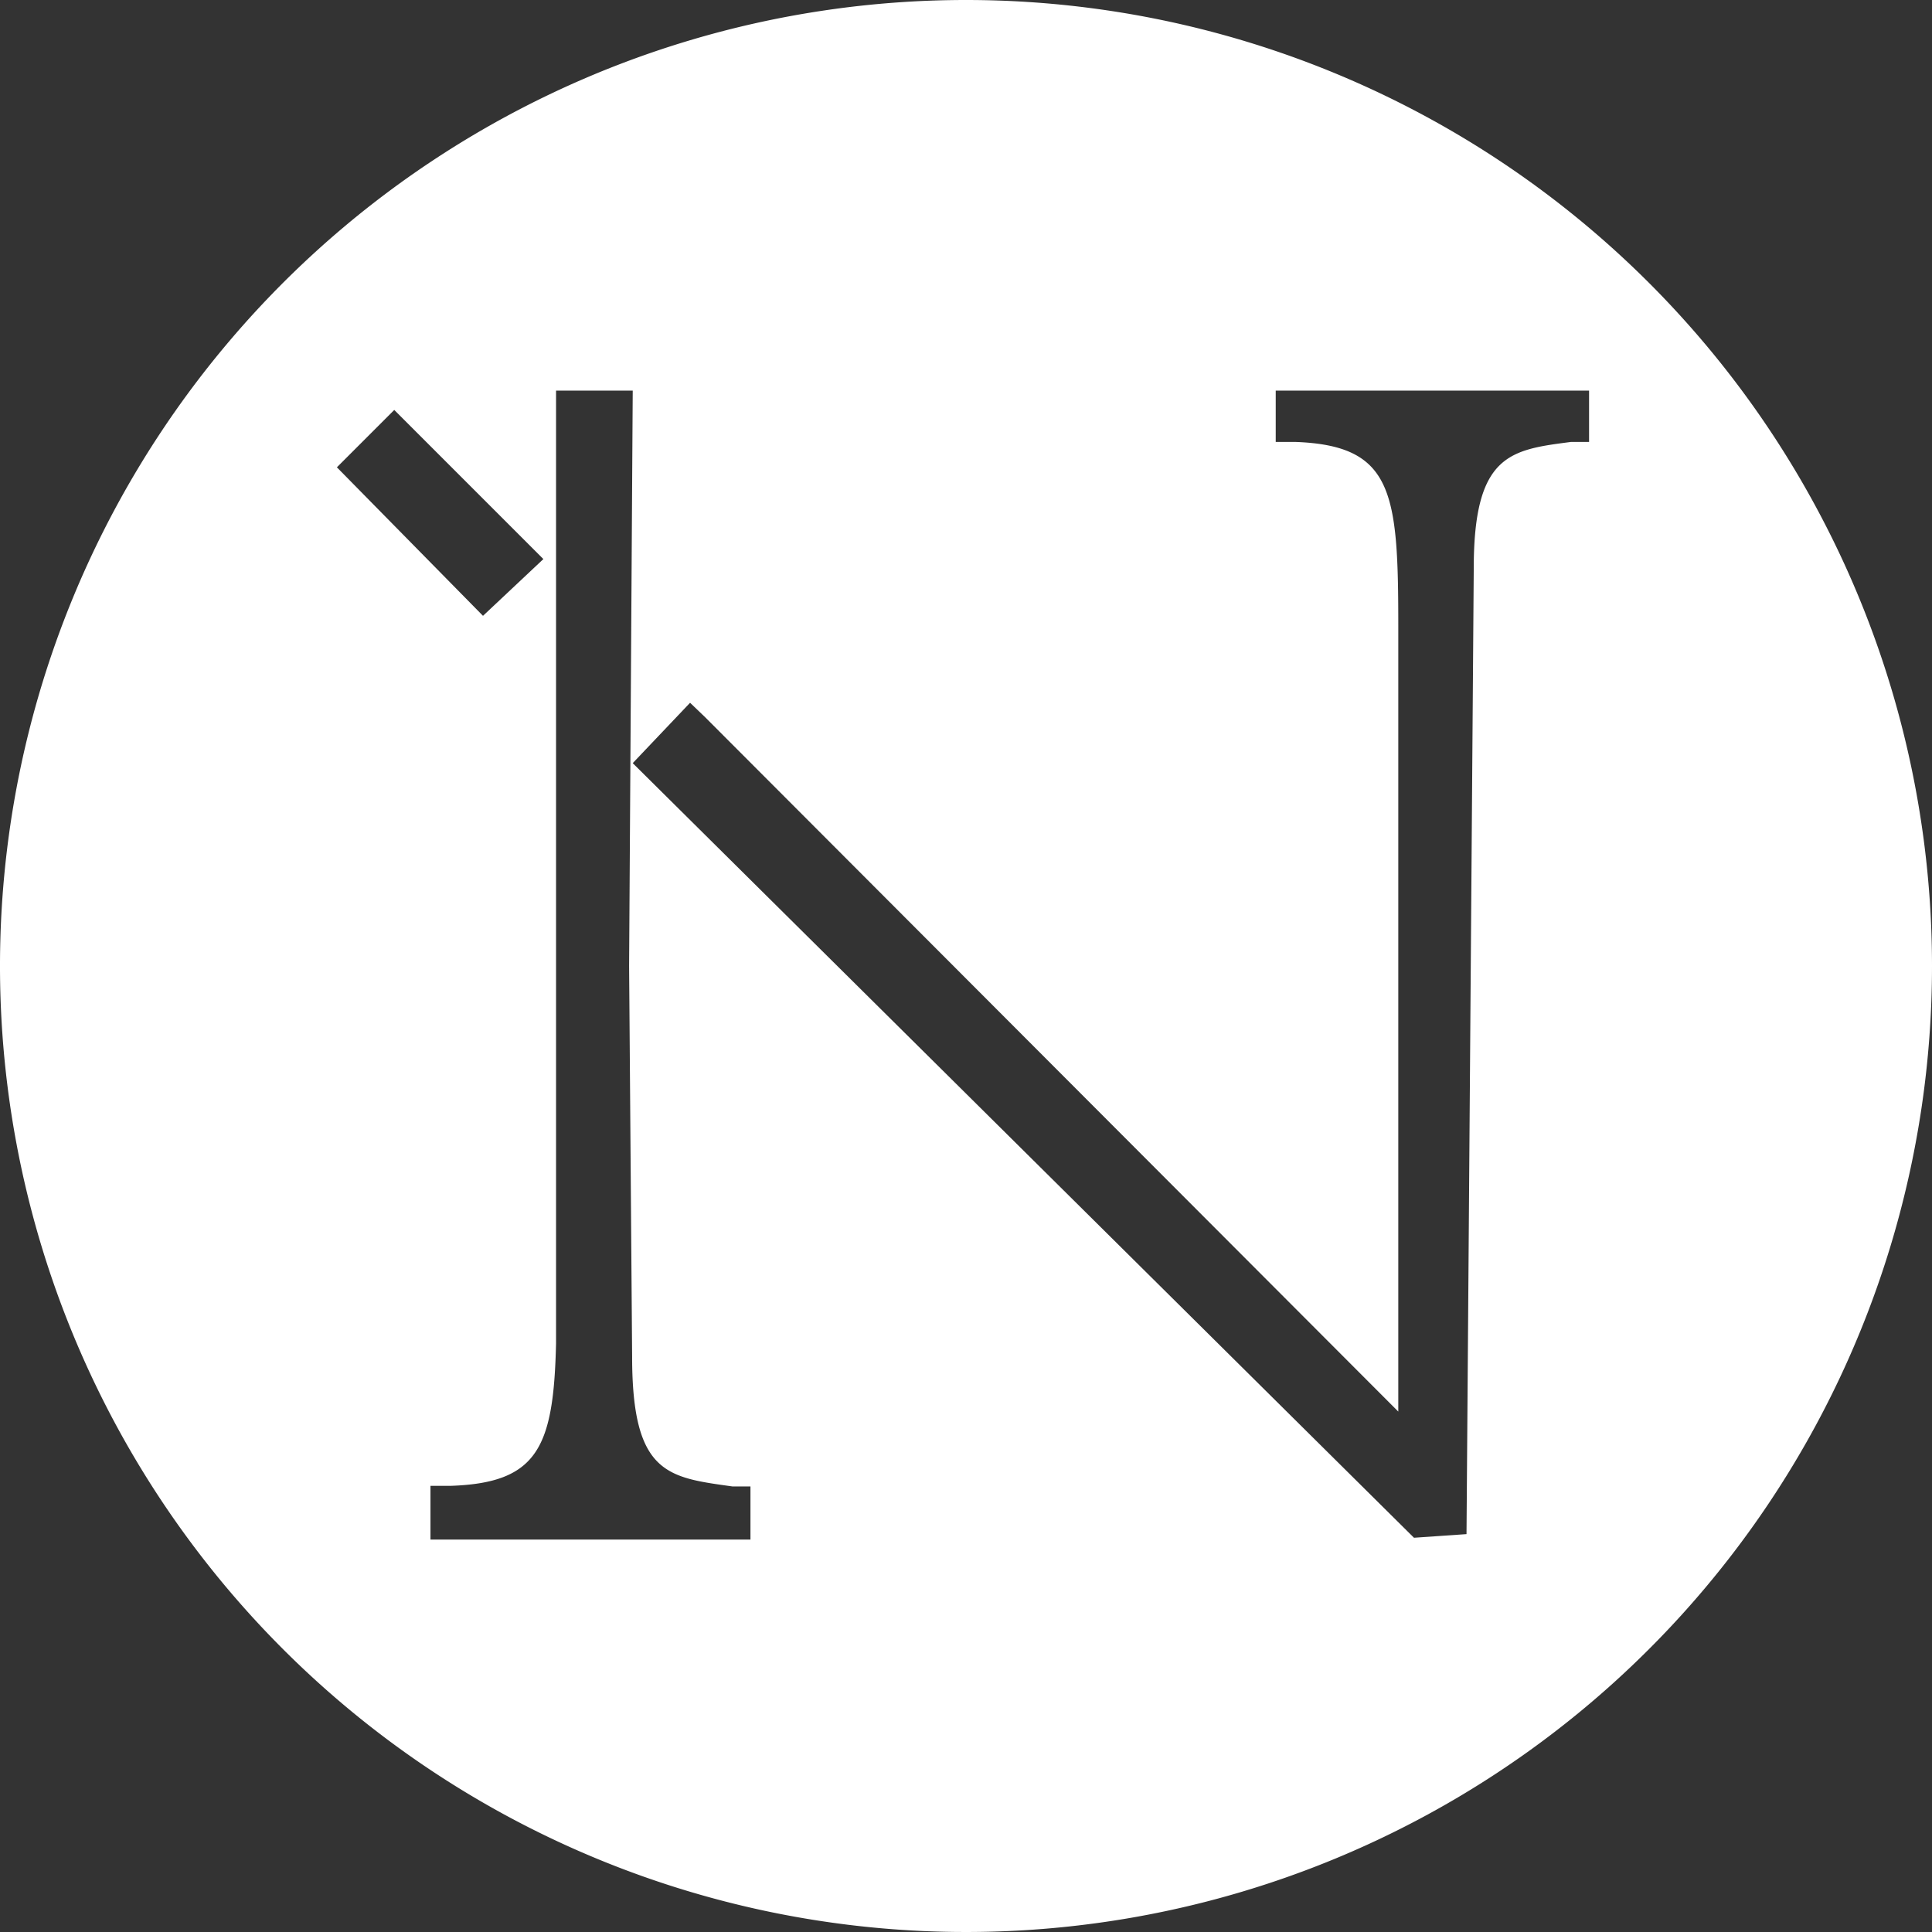<svg id="Capa_1" data-name="Capa 1" xmlns="http://www.w3.org/2000/svg" viewBox="0 0 32 32"><rect x="0" y="0" width="32" height="32" fill="#333333" stroke="none"/><defs><style>.cls-1{fill:#fff;}</style></defs><path class="cls-1" d="M16,0A16,16,0,1,0,32,16,16,16,0,0,0,16,0ZM6.53,6.79,9,9.26,8,10.2,5.58,7.74Zm5.9,18.71H7.13v-.89h.34c1.44-.05,1.7-.64,1.74-2.36V6.47h1.27L10.42,16l.05,6.47c0,1.95.59,2,1.66,2.15l.3,0ZM26.32,7.32l-.3,0c-1,.13-1.61.2-1.61,2.09l-.12,16-.87.06L10.48,12.64l.95-1,.25.24L23.16,23.38v-13c0-2.22-.08-3-1.7-3.06h-.33V6.47h5.19Z"/></svg>